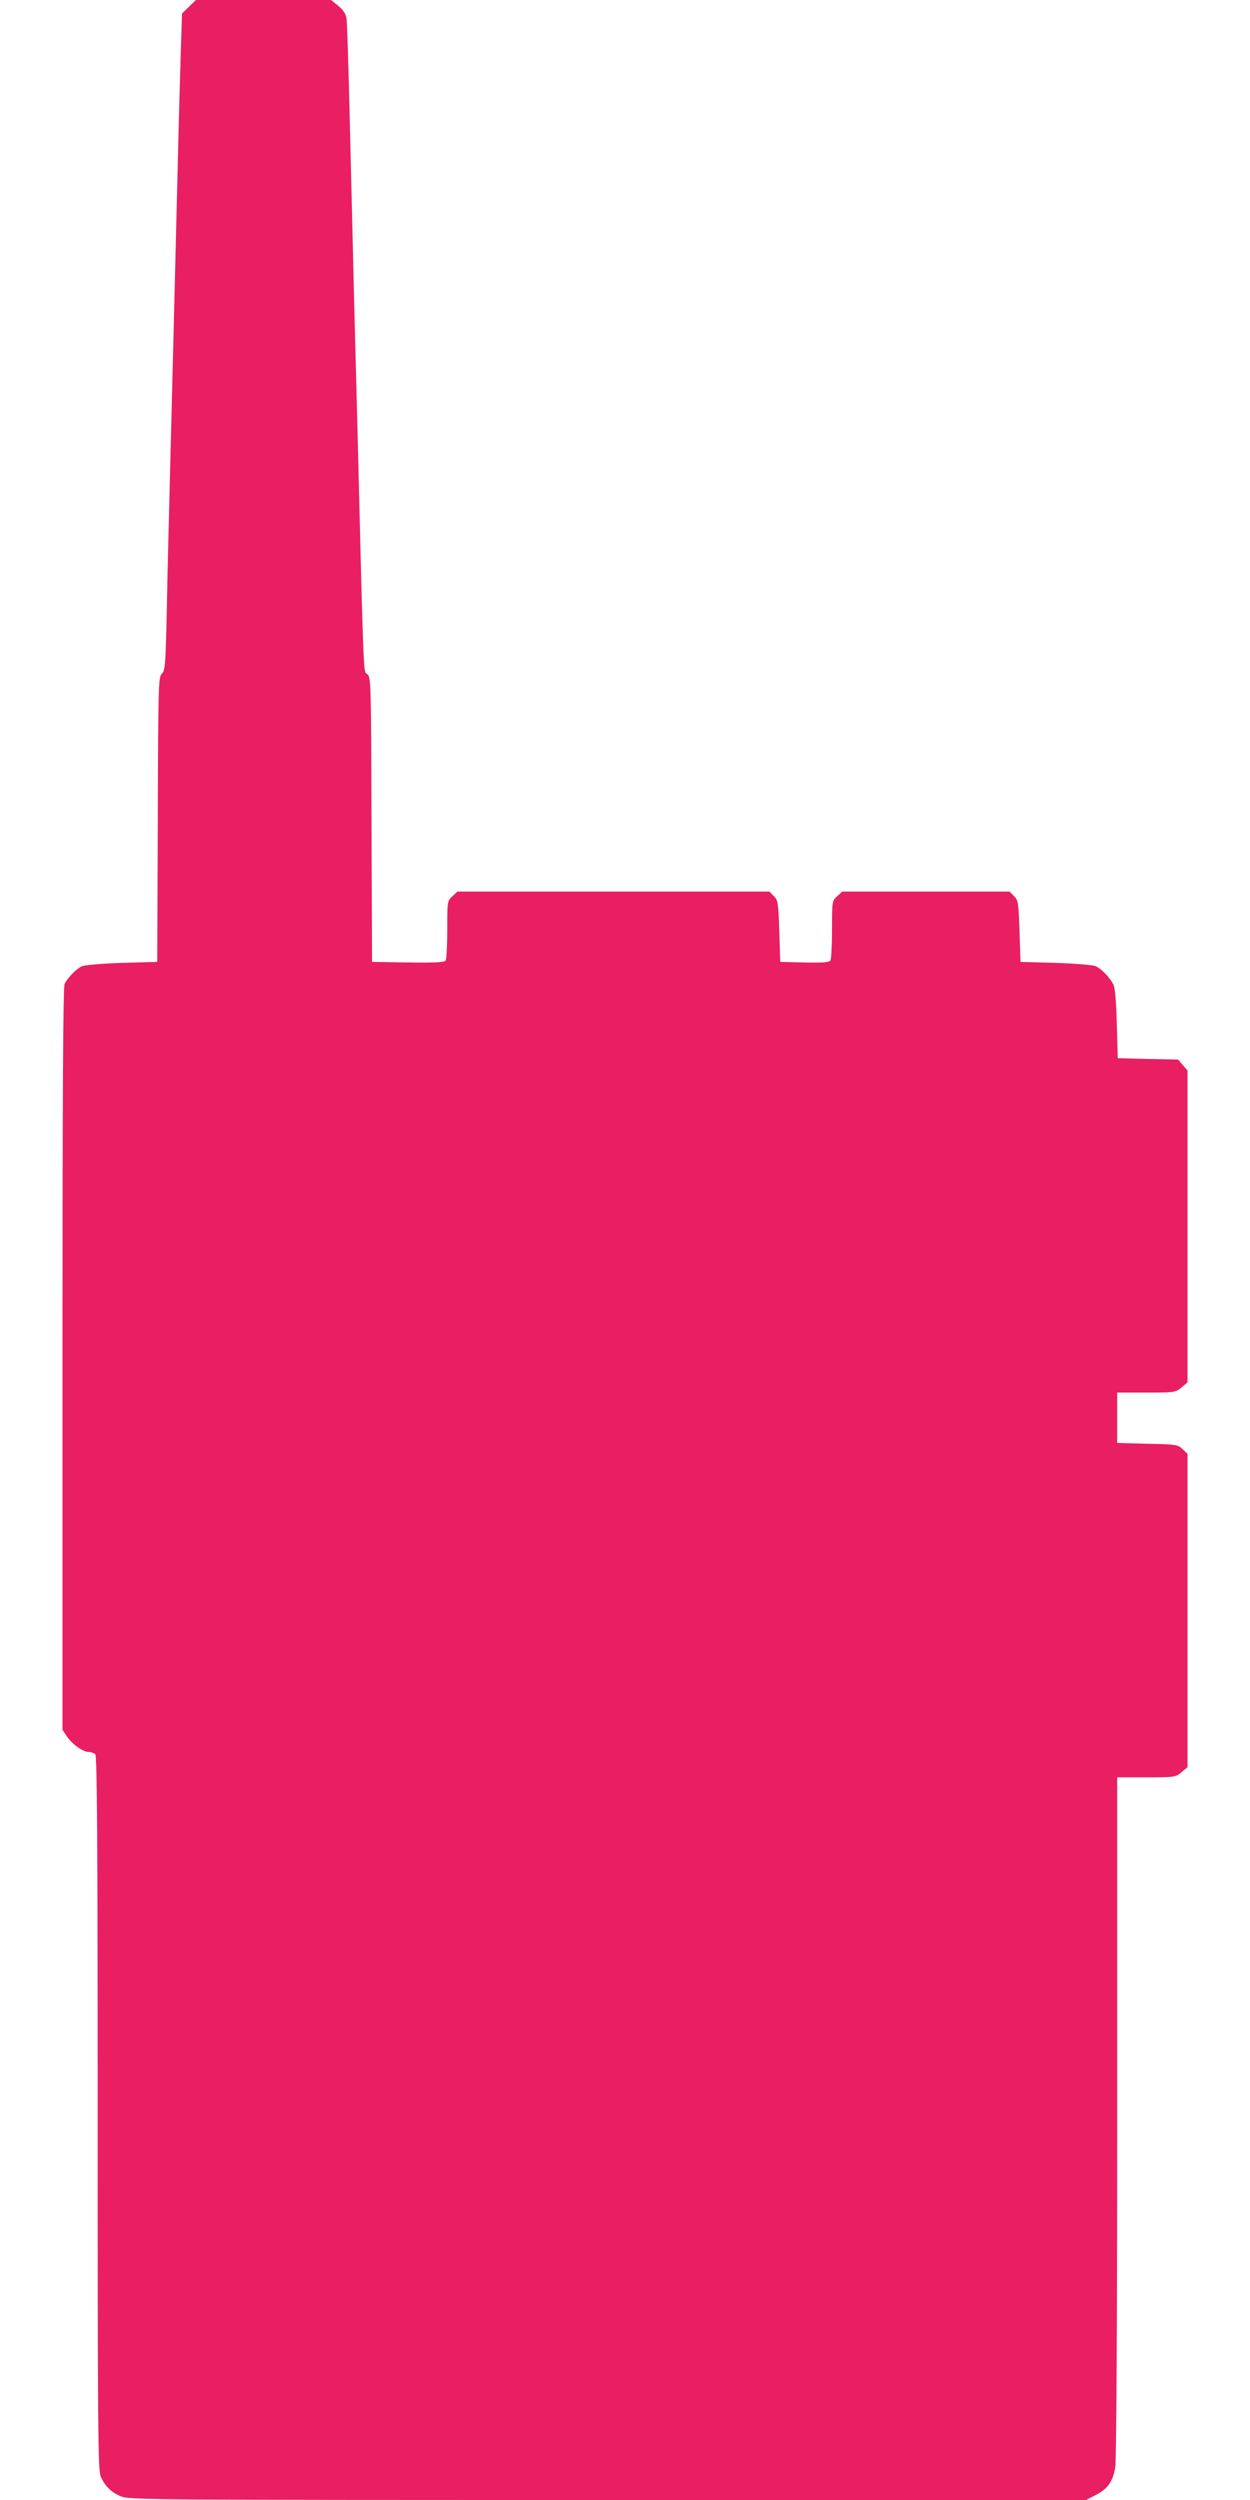 <?xml version="1.0" standalone="no"?>
<!DOCTYPE svg PUBLIC "-//W3C//DTD SVG 20010904//EN"
 "http://www.w3.org/TR/2001/REC-SVG-20010904/DTD/svg10.dtd">
<svg version="1.0" xmlns="http://www.w3.org/2000/svg"
 width="640pt" height="1280pt" viewBox="0 0 640 1280"
 preserveAspectRatio="xMidYMid meet">
<g transform="translate(0,1280) scale(0.1,-0.1)"
fill="#e91e63" stroke="none">
<path d="M968 12766 l-36 -35 -6 -183 c-3 -101 -11 -370 -16 -598 -14 -574
-29 -1157 -40 -1595 -5 -203 -13 -509 -16 -679 -6 -281 -9 -310 -25 -325 -18
-17 -19 -53 -21 -747 l-3 -729 -180 -5 c-99 -3 -191 -11 -205 -17 -28 -12 -72
-57 -89 -90 -8 -16 -11 -537 -11 -1921 l0 -1899 23 -34 c27 -40 82 -79 111
-79 12 0 27 -5 34 -12 9 -9 12 -431 12 -1835 0 -1623 2 -1828 15 -1861 22 -50
52 -81 103 -103 42 -18 118 -19 2493 -19 l2450 0 48 25 c62 31 89 69 101 142
6 35 10 750 10 1796 l0 1737 149 0 c146 0 150 1 180 26 l31 26 0 802 0 803
-26 24 c-24 23 -33 24 -180 27 l-154 4 0 129 0 129 149 0 c146 0 150 1 180 26
l31 26 0 798 0 799 -24 28 -24 28 -155 3 -154 4 -5 176 c-3 117 -9 186 -18
202 -18 36 -61 80 -90 93 -14 6 -106 14 -205 17 l-180 5 -5 157 c-5 147 -7
159 -28 180 l-23 23 -428 0 -429 0 -26 -24 c-26 -24 -26 -27 -26 -170 0 -80
-4 -152 -8 -159 -7 -9 -40 -12 -133 -10 l-124 3 -5 157 c-5 147 -7 159 -28
180 l-23 23 -798 0 -799 0 -26 -24 c-26 -24 -26 -27 -26 -170 0 -80 -4 -152
-8 -159 -7 -9 -52 -12 -193 -10 l-184 3 -3 728 c-2 706 -3 729 -21 745 -21 18
-18 -72 -51 1267 -6 220 -15 569 -20 775 -5 206 -14 580 -20 830 -6 250 -13
469 -16 487 -3 21 -17 43 -42 63 l-37 30 -346 0 -346 0 -35 -34z"/>
</g>
</svg>
